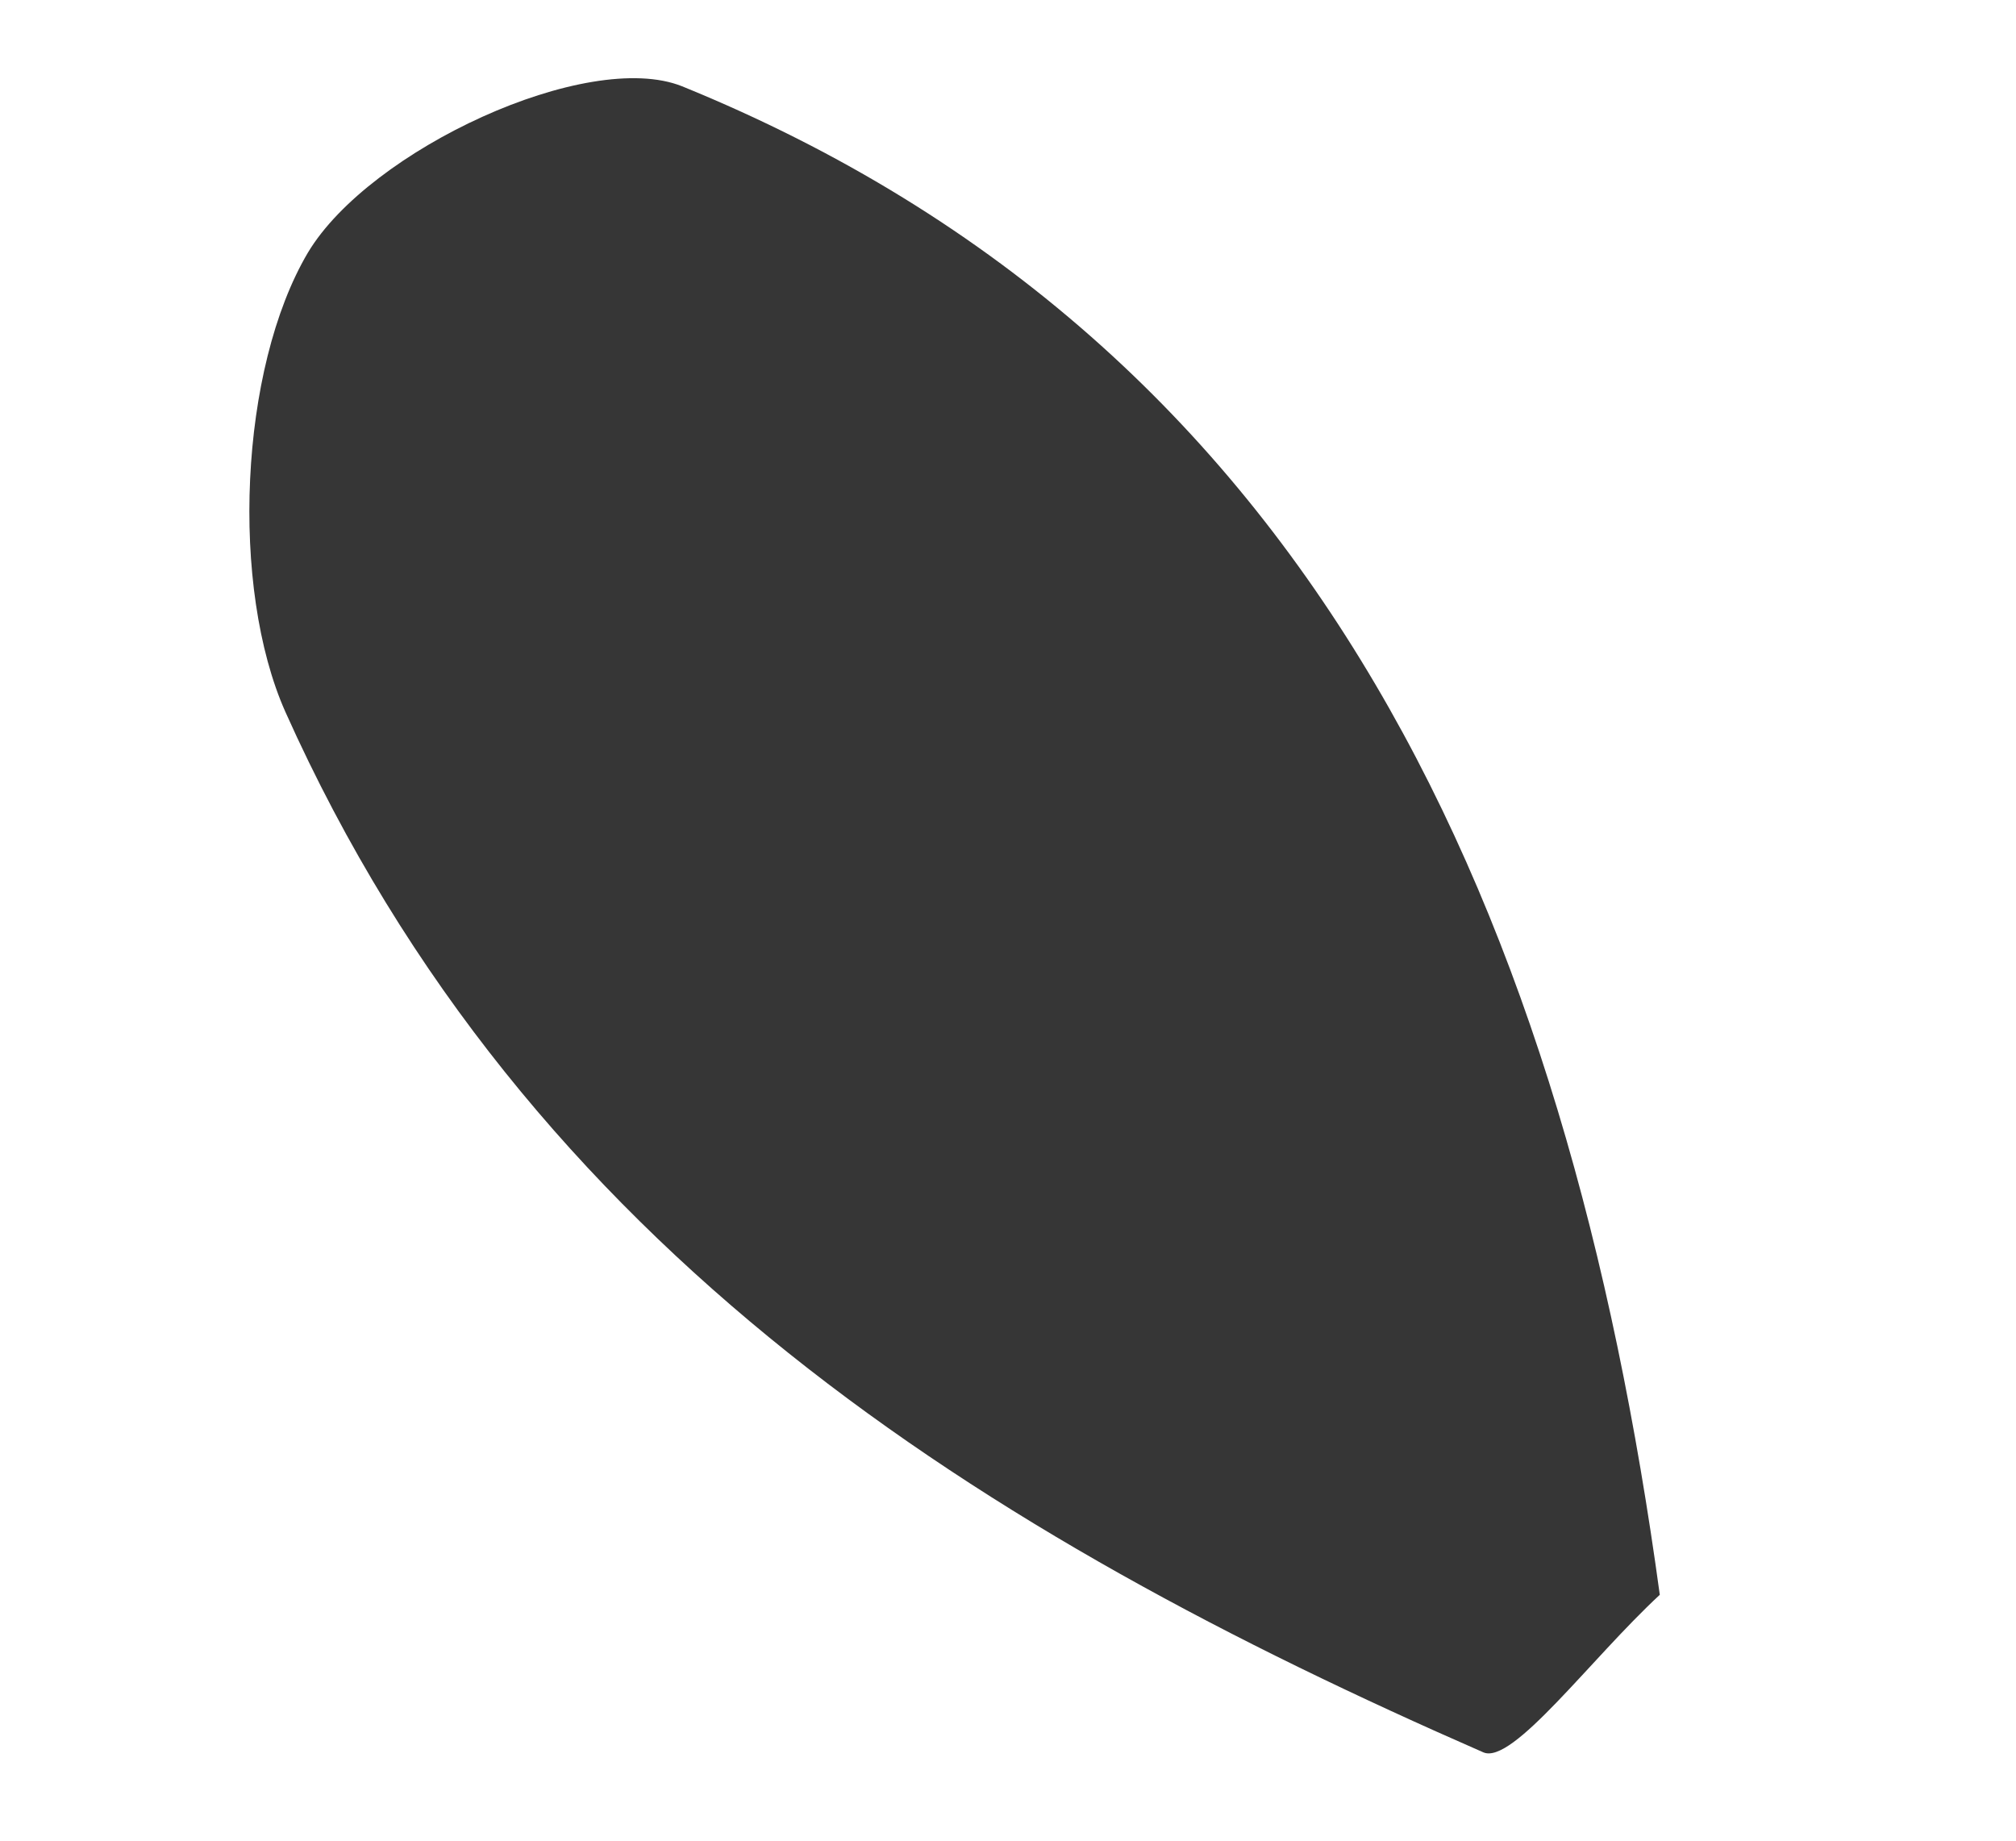 <?xml version="1.0" encoding="utf-8"?>
<svg width="23px" height="21px" viewbox="0 0 23 21" version="1.1" xmlns:xlink="http://www.w3.org/1999/xlink" xmlns="http://www.w3.org/2000/svg">
  <path d="M19 13.741C18.428 14.65 17.881 16.053 17.521 15.998C11.398 15.072 5.509 13.308 1.249 8.074C0.272 6.869 -0.275 4.43 0.14 2.945C0.515 1.63 2.617 -0.129 3.771 0.008C11.555 0.983 15.982 6.556 19 13.741" transform="matrix(0.966 0.259 -0.259 0.966 4.141 0)" id="Fill-305" fill="#363636" fill-rule="evenodd" stroke="none" />
</svg>